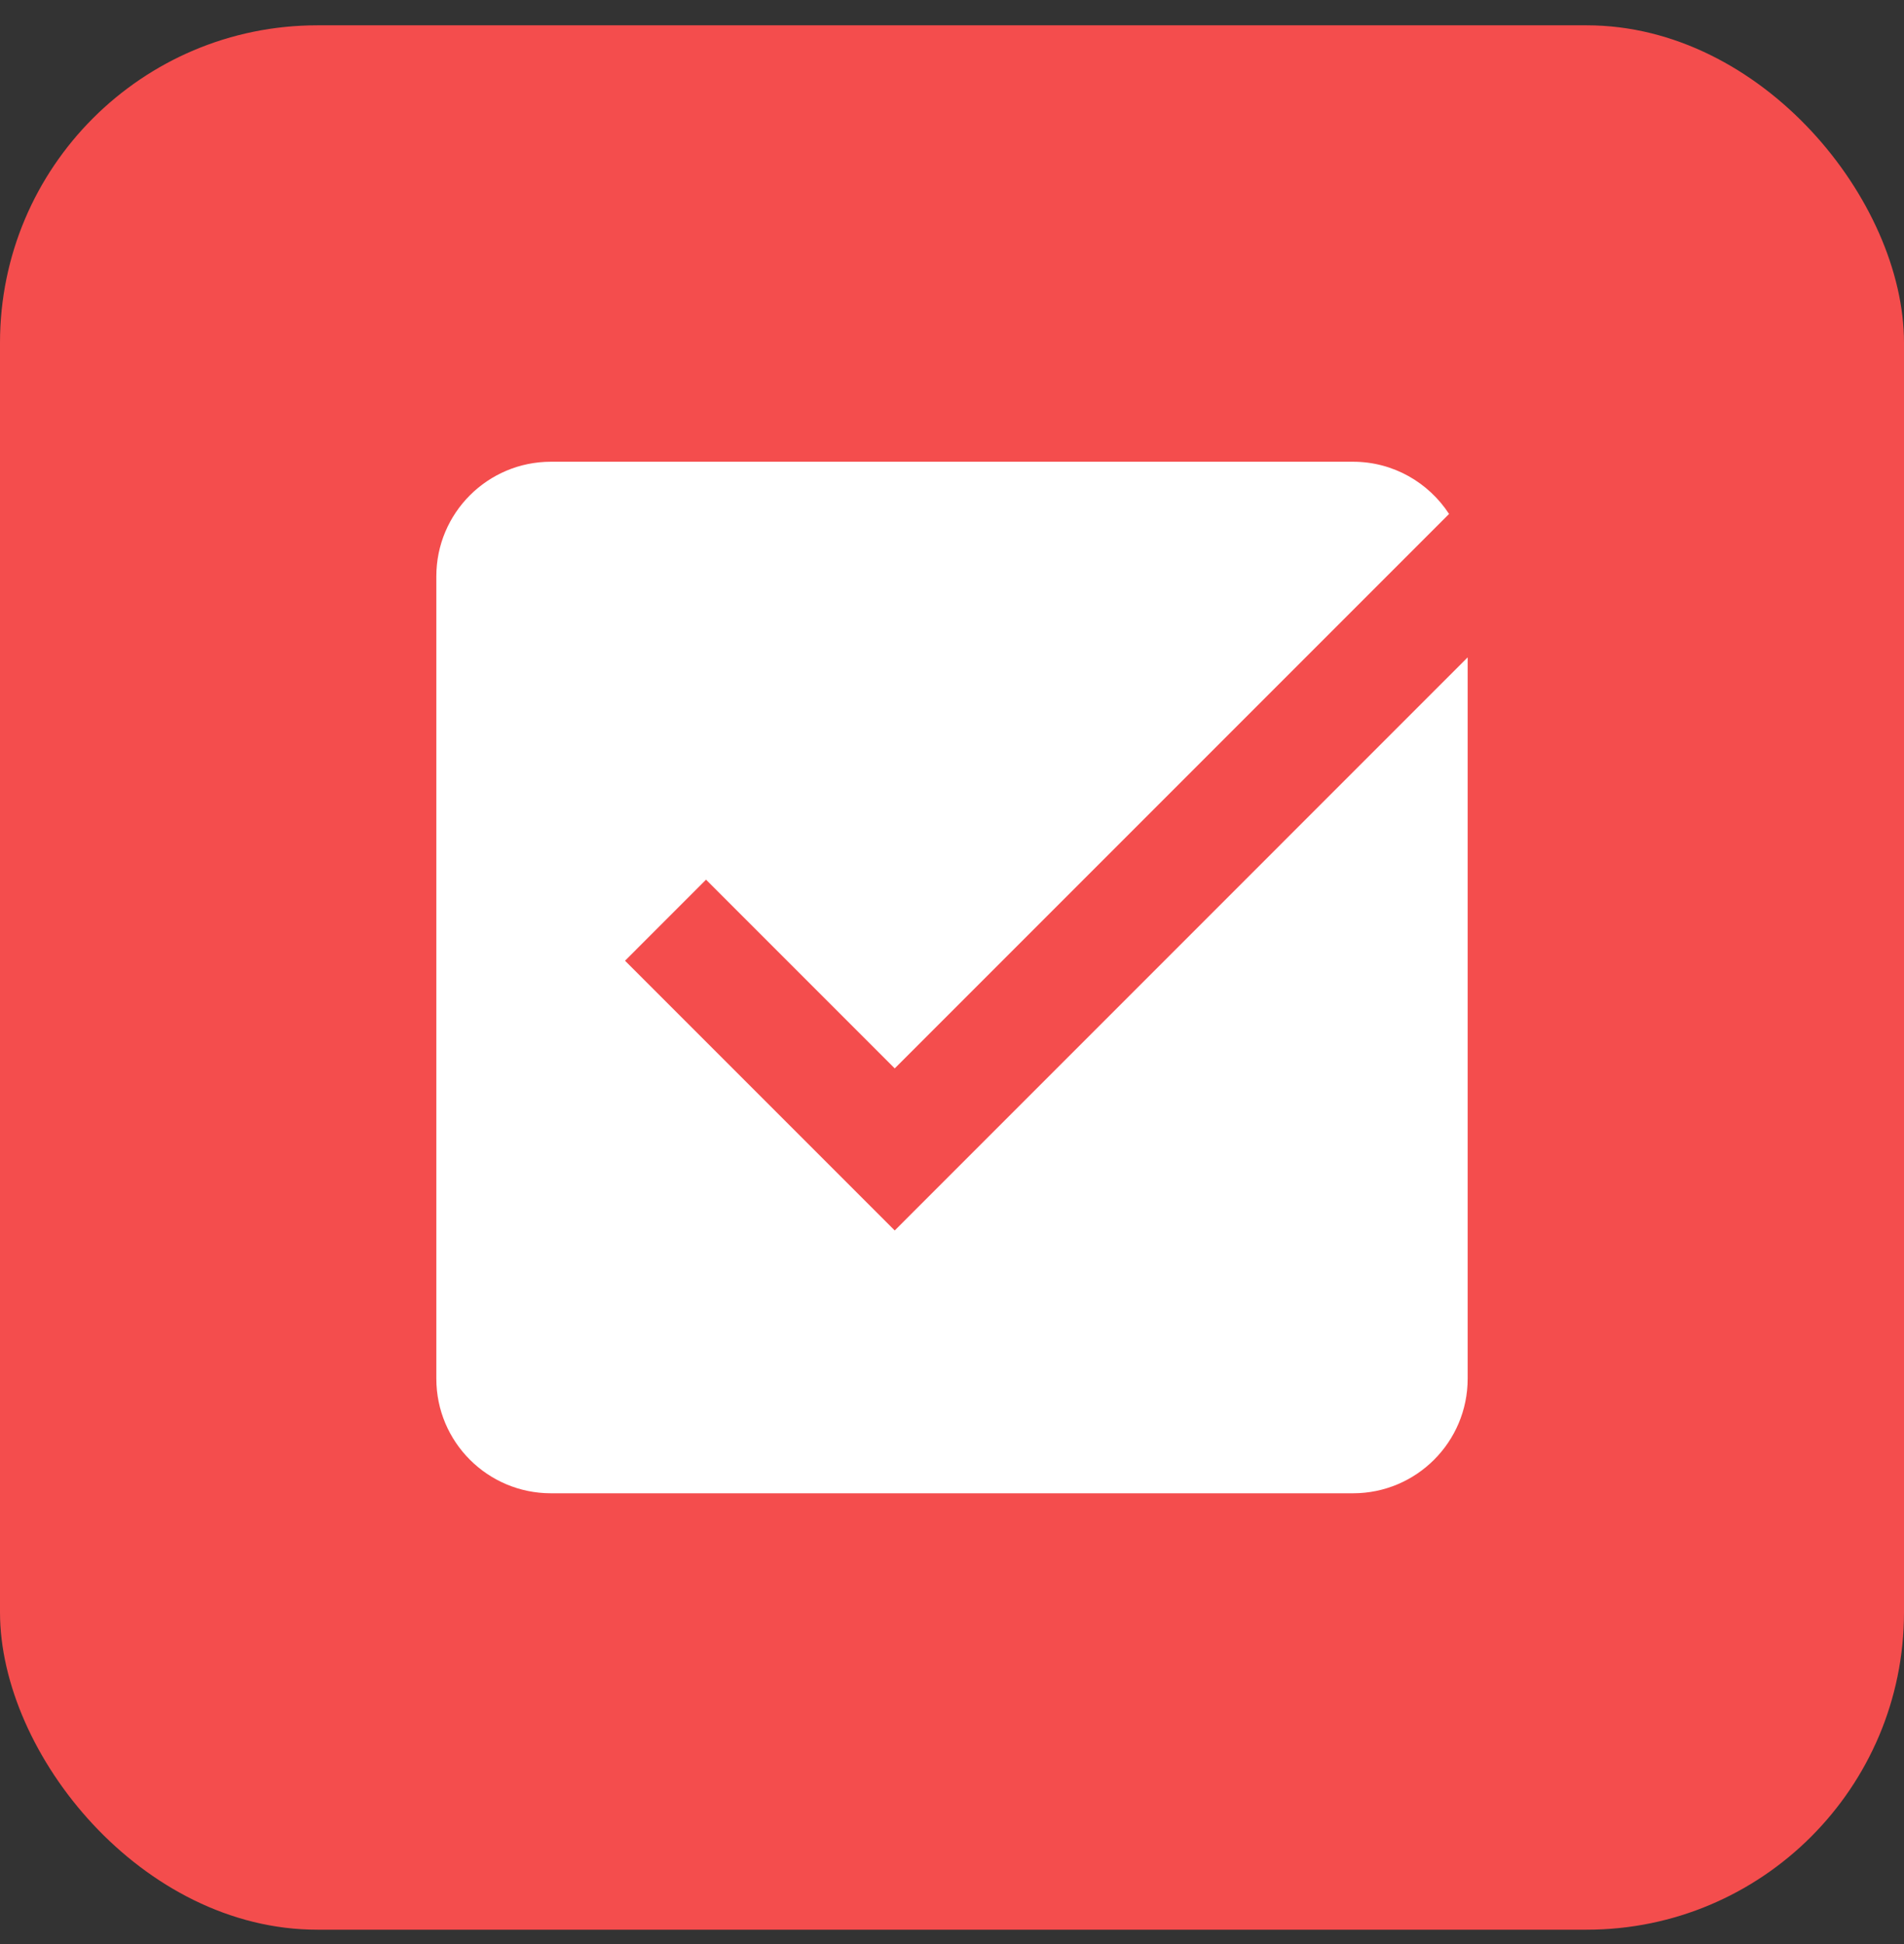 <svg width="48" height="49" viewBox="0 0 48 49" fill="none" xmlns="http://www.w3.org/2000/svg">
<rect x="0" y="0" width="48" height="49" fill="#333333" stroke="none"/>
<rect y="0.638" width="48" height="48" rx="8" fill="#F44D4D"/>
<path d="M22.556 31.014L15.757 24.215L17.799 22.172L22.556 26.929L36.531 12.954C36.015 12.164 35.125 11.638 34.111 11.638H13.889C12.293 11.638 11 12.931 11 14.527V34.749C11 36.345 12.293 37.638 13.889 37.638H34.111C35.707 37.638 37 36.345 37 34.749V16.569L22.556 31.014Z" fill="white"/>
</svg>
